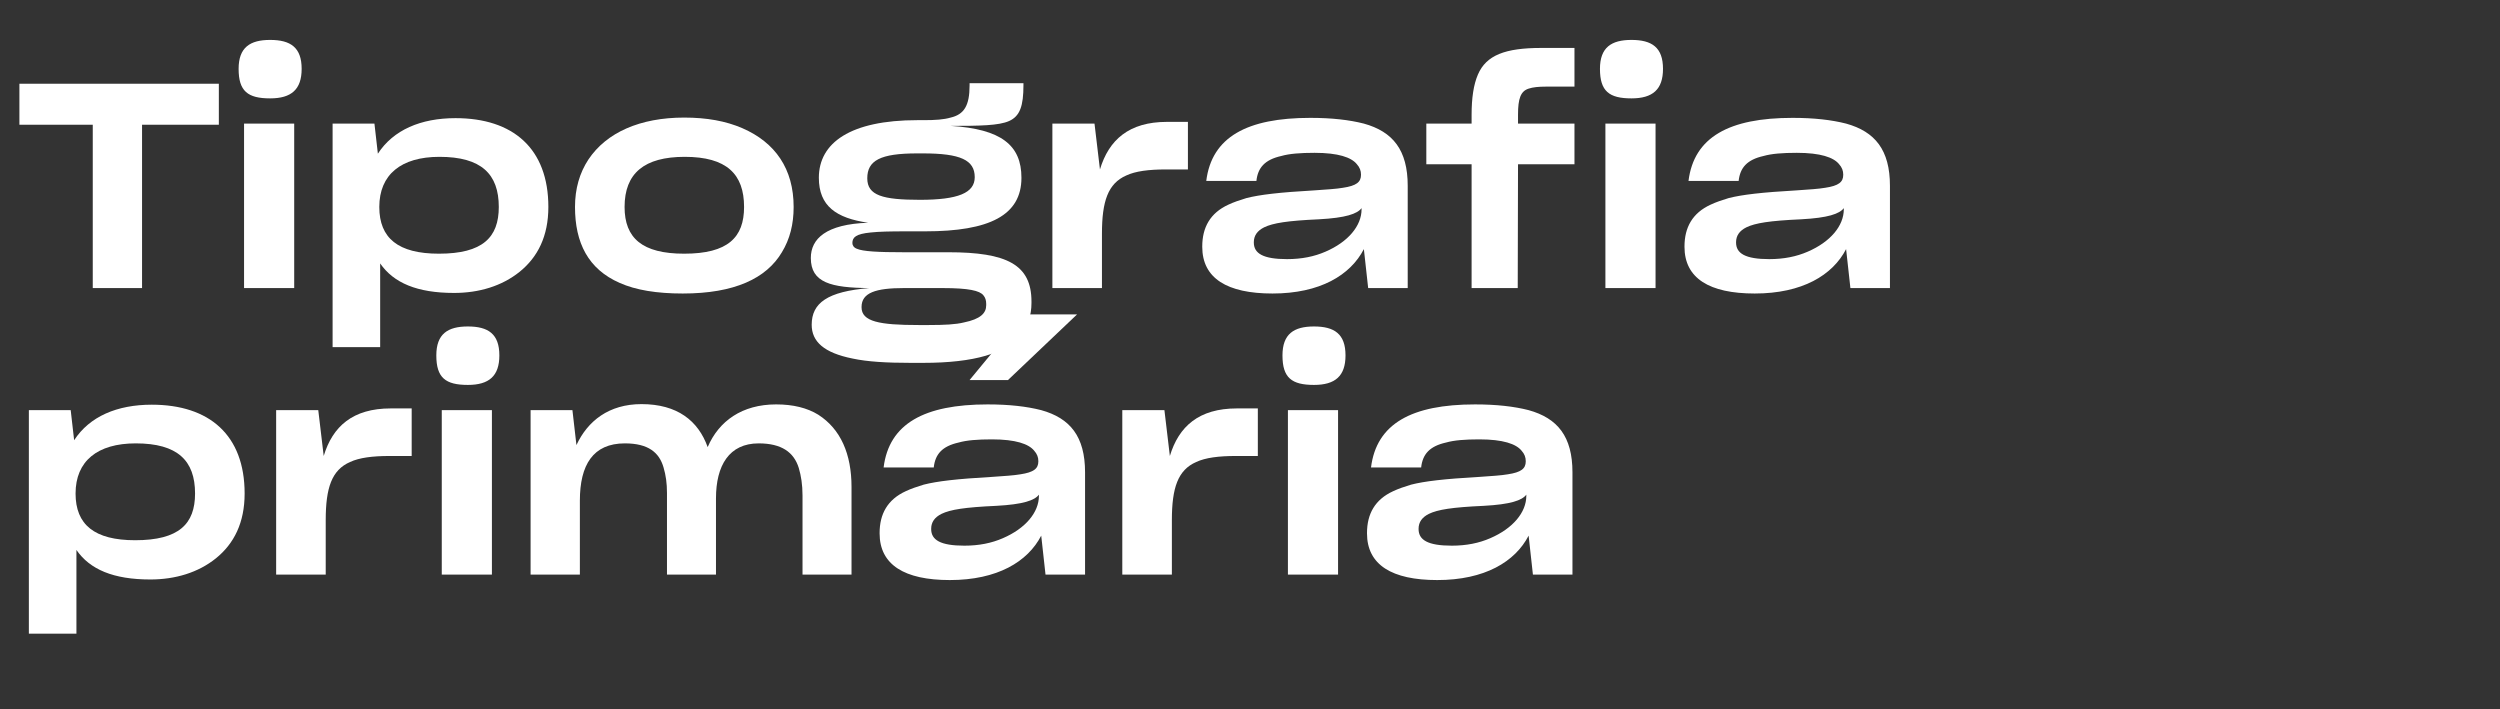 <?xml version="1.0" encoding="UTF-8"?> <!-- Generator: Adobe Illustrator 15.0.0, SVG Export Plug-In . SVG Version: 6.00 Build 0) --> <svg xmlns="http://www.w3.org/2000/svg" xmlns:xlink="http://www.w3.org/1999/xlink" version="1.1" id="Layer_1" x="0px" y="0px" width="2273px" height="645px" viewBox="0 0 2273 645" xml:space="preserve"><rect x="0" y="0" width="2273" height="645" fill="#333333" stroke="none"/> <g> <path fill="#FFFFFF" d="M129.151,261.914H84.34V113.413H17.645V76.158h181.328v37.255h-69.822V261.914z"></path> <path fill="#FFFFFF" d="M216.946,62.61c0-19.54,10.421-26.313,28.658-26.313c18.498,0,28.658,6.773,28.658,26.313 c0,18.758-9.379,26.834-28.658,26.834C225.283,89.445,216.946,82.932,216.946,62.61z M221.896,112.371h45.593v149.543h-45.593 V112.371z"></path> <path fill="#FFFFFF" d="M345.645,239.509v76.074h-43.248V112.371h38.037l3.126,27.355c14.068-21.624,39.079-32.306,70.603-32.306 c52.366,0,84.411,27.616,84.411,80.764c0,26.574-9.64,45.593-26.053,58.88c-16.153,13.026-36.995,19.279-59.661,19.279 C379.253,266.344,357.89,257.225,345.645,239.509z M453.503,188.185c0-29.961-15.892-45.593-53.929-45.593 c-34.911,0-54.711,16.153-54.711,45.593c0,28.397,17.195,42.467,54.19,42.467C438.914,230.651,453.503,215.801,453.503,188.185z"></path> <path fill="#FFFFFF" d="M563.438,257.225c-28.658-12.505-40.643-36.474-40.643-69.04c0-16.674,4.168-31.003,12.245-43.248 c16.413-24.489,46.895-38.037,87.017-38.037c20.582,0,37.776,3.127,52.887,9.64c29.96,13.026,46.634,36.995,46.634,71.646 c0,15.632-3.387,29.18-10.682,41.164c-14.068,23.708-42.987,37.516-90.143,37.516C597.046,266.864,578.027,263.738,563.438,257.225 z M676.507,188.185c0-29.961-15.892-45.593-53.929-45.593c-36.735,0-54.711,14.851-54.711,45.593 c0,28.397,16.153,42.467,54.19,42.467C661.917,230.651,676.507,215.801,676.507,188.185z"></path> <path fill="#FFFFFF" d="M927.915,304.641c-13.547,16.414-41.424,25.271-88.58,25.271h-11.463c-21.884,0-39.34-1.042-52.627-3.907 c-26.053-5.211-37.255-15.371-37.255-30.743c0-19.8,14.329-30.221,52.366-33.348c-34.911-0.261-53.148-4.95-53.148-27.355 c0-17.455,13.808-30.742,52.106-32.045c-28.919-4.168-44.811-15.11-44.811-40.903c0-31.784,28.658-52.366,89.622-52.366h5.992 c10.161,0,17.977-0.521,24.229-2.345c12.245-2.865,17.195-10.941,17.195-29.179v-2.084h48.979v1.824 c0,18.758-3.126,28.137-13.026,32.566c-9.379,4.168-26.313,4.429-53.148,4.429c45.853,2.866,64.351,17.455,64.351,47.155 c0,34.13-28.919,48.72-87.538,48.72h-17.716c-14.329,0-24.75,0.26-31.784,1.042c-13.547,1.303-16.674,4.429-16.674,9.64 c0,2.084,1.303,4.168,4.168,5.21c5.471,2.345,18.758,3.127,42.466,3.127h40.643c53.148,0,75.553,11.202,75.553,44.811v1.303 C937.815,286.925,934.428,296.564,927.915,304.641z M876.331,293.178c15.371-3.126,20.321-8.598,20.321-15.632v-1.303 c0-3.126-0.781-5.731-2.605-7.815c-3.387-4.169-13.287-6.514-36.995-6.514H821.88c-25.532,0-38.558,4.169-38.558,17.195v0.261 c0,13.026,16.153,16.152,51.845,16.152h9.379C858.614,295.522,869.036,295.001,876.331,293.178z M886.23,161.09 c0-15.632-13.026-21.624-47.156-21.624h-5.21c-33.608,0-45.332,6.514-45.332,22.666c0,15.632,14.068,19.54,47.938,19.54 C871.12,181.672,886.23,175.419,886.23,161.09z"></path> <path fill="#FFFFFF" d="M956.828,112.371h38.297l4.95,41.685c8.076-26.835,26.313-43.248,60.964-43.248h19.019v43.248h-20.061 c-15.632,0-27.616,1.563-35.953,5.471c-16.674,7.295-22.146,23.448-22.146,52.888v49.5h-45.071V112.371z"></path> <path fill="#FFFFFF" d="M1156.913,266.864c-41.164,0-63.83-13.808-63.83-42.466v-0.261c0-17.455,7.295-30.481,23.708-38.037 c4.95-2.345,10.422-4.169,16.414-5.992c12.244-3.126,29.961-5.211,62.006-7.034c11.202-0.781,19.8-1.303,25.792-2.345 c12.245-1.824,16.413-5.211,16.413-11.724v-0.261c0-3.387-1.042-6.514-3.908-9.64c-4.949-5.992-16.674-10.16-38.297-10.16 c-13.026,0-22.927,0.781-30.222,2.865c-15.11,3.387-21.363,10.682-22.666,22.666h-45.593c4.95-39.86,36.995-57.316,94.572-57.316 c19.539,0,35.432,1.824,48.719,5.211c26.313,7.295,39.861,23.969,39.861,56.534v93.009h-35.953l-3.908-35.432 C1227.776,250.19,1200.16,266.864,1156.913,266.864z M1205.11,228.827c20.582-8.858,32.827-23.447,32.827-38.559v-1.042 c-3.908,5.211-14.329,8.858-38.819,10.161c-28.658,1.303-41.685,3.387-49.761,7.295c-6.253,3.126-9.379,7.555-9.379,13.547v0.261 c0,9.9,8.337,15.11,30.222,15.11C1183.486,235.601,1194.95,233.256,1205.11,228.827z"></path> <path fill="#FFFFFF" d="M1379.922,261.914h-41.945V149.366h-41.163v-36.995h41.163v-7.816c0-15.631,1.824-27.616,5.731-36.734 c7.556-17.716,25.011-24.229,57.577-24.229h30.221v35.171h-26.053c-6.513,0-11.724,0.521-15.631,1.824 c-7.295,2.345-9.64,9.118-9.64,23.708v8.076h51.323v36.995h-51.323L1379.922,261.914z"></path> <path fill="#FFFFFF" d="M1454.686,62.61c0-19.54,10.422-26.313,28.658-26.313c18.498,0,28.658,6.773,28.658,26.313 c0,18.758-9.379,26.834-28.658,26.834C1463.022,89.445,1454.686,82.932,1454.686,62.61z M1459.636,112.371h45.593v149.543h-45.593 V112.371z"></path> <path fill="#FFFFFF" d="M1595.367,266.864c-41.164,0-63.83-13.808-63.83-42.466v-0.261c0-17.455,7.295-30.481,23.708-38.037 c4.95-2.345,10.422-4.169,16.414-5.992c12.244-3.126,29.96-5.211,62.006-7.034c11.202-0.781,19.8-1.303,25.792-2.345 c12.245-1.824,16.413-5.211,16.413-11.724v-0.261c0-3.387-1.042-6.514-3.908-9.64c-4.949-5.992-16.674-10.16-38.297-10.16 c-13.026,0-22.927,0.781-30.222,2.865c-15.11,3.387-21.363,10.682-22.666,22.666h-45.593c4.95-39.86,36.995-57.316,94.572-57.316 c19.539,0,35.432,1.824,48.719,5.211c26.313,7.295,39.86,23.969,39.86,56.534v93.009h-35.952l-3.908-35.432 C1666.23,250.19,1638.614,266.864,1595.367,266.864z M1643.564,228.827c20.582-8.858,32.827-23.447,32.827-38.559v-1.042 c-3.908,5.211-14.329,8.858-38.819,10.161c-28.658,1.303-41.685,3.387-49.761,7.295c-6.253,3.126-9.379,7.555-9.379,13.547v0.261 c0,9.9,8.337,15.11,30.222,15.11C1621.94,235.601,1633.404,233.256,1643.564,228.827z"></path> <path fill="#FFFFFF" d="M69.49,500.033v76.074H26.242V372.896h38.037l3.126,27.355c14.068-21.624,39.079-32.306,70.603-32.306 c52.366,0,84.411,27.616,84.411,80.764c0,26.574-9.64,45.593-26.053,58.879c-16.153,13.027-36.995,19.279-59.661,19.279 C103.098,526.867,81.734,517.749,69.49,500.033z M177.349,448.709c0-29.961-15.892-45.593-53.93-45.593 c-34.911,0-54.711,16.153-54.711,45.593c0,28.397,17.195,42.466,54.19,42.466C162.759,491.175,177.349,476.325,177.349,448.709z"></path> <path fill="#FFFFFF" d="M251.072,372.896h38.297l4.95,41.685c8.077-26.835,26.313-43.248,60.964-43.248h19.019v43.248h-20.061 c-15.631,0-27.616,1.562-35.953,5.471c-16.674,7.295-22.145,23.447-22.145,52.888v49.5h-45.071V372.896z"></path> <path fill="#FFFFFF" d="M396.704,323.134c0-19.539,10.421-26.313,28.658-26.313c18.498,0,28.658,6.774,28.658,26.313 c0,18.759-9.379,26.835-28.658,26.835C405.041,349.969,396.704,343.455,396.704,323.134z M401.654,372.896h45.593v149.543h-45.593 V372.896z"></path> <path fill="#FFFFFF" d="M482.414,522.438V372.896h38.037l3.647,31.784c10.161-21.885,29.439-37.256,59.14-37.256 c32.566,0,51.585,15.11,60.182,39.079c10.161-23.708,31.264-38.818,62.267-38.818c15.371,0,28.137,3.126,38.297,9.379 c20.321,13.026,30.222,35.692,30.222,65.653v79.722h-44.55v-71.906c0-9.899-1.303-17.977-3.387-25.011 c-4.429-14.329-15.632-22.405-36.474-22.405c-26.834,0-38.818,20.061-38.818,50.021v69.301h-44.551v-74.251 c0-8.857-1.042-16.152-3.126-23.187c-3.908-13.548-13.808-21.885-35.171-21.885c-28.919,0-40.903,19.54-40.903,52.105v67.217 H482.414z"></path> <path fill="#FFFFFF" d="M863.562,527.389c-41.164,0-63.83-13.809-63.83-42.466v-0.261c0-17.456,7.294-30.482,23.708-38.037 c4.95-2.345,10.421-4.169,16.413-5.992c12.245-3.127,29.961-5.211,62.006-7.034c11.203-0.782,19.8-1.303,25.792-2.345 c12.245-1.824,16.413-5.211,16.413-11.725v-0.26c0-3.388-1.042-6.514-3.908-9.64c-4.95-5.992-16.674-10.161-38.298-10.161 c-13.026,0-22.926,0.782-30.221,2.866c-15.111,3.387-21.363,10.682-22.666,22.666h-45.592c4.95-39.861,36.995-57.316,94.572-57.316 c19.54,0,35.432,1.823,48.719,5.211c26.313,7.294,39.861,23.968,39.861,56.534v93.009h-35.954l-3.908-35.432 C934.425,510.715,906.809,527.389,863.562,527.389z M911.759,489.352c20.582-8.858,32.826-23.448,32.826-38.559v-1.042 c-3.908,5.211-14.329,8.858-38.818,10.16c-28.658,1.303-41.685,3.388-49.761,7.295c-6.252,3.127-9.379,7.556-9.379,13.548v0.261 c0,9.899,8.337,15.11,30.221,15.11C890.135,496.125,901.599,493.78,911.759,489.352z M979.236,285.878l-62.788,59.662h-34.911 l49.24-59.662H979.236z"></path> <path fill="#FFFFFF" d="M1020.393,372.896h38.298l4.95,41.685c8.076-26.835,26.313-43.248,60.964-43.248h19.019v43.248h-20.061 c-15.632,0-27.616,1.562-35.953,5.471c-16.674,7.295-22.145,23.447-22.145,52.888v49.5h-45.072V372.896z"></path> <path fill="#FFFFFF" d="M1166.024,323.134c0-19.539,10.422-26.313,28.658-26.313c18.498,0,28.658,6.774,28.658,26.313 c0,18.759-9.379,26.835-28.658,26.835C1174.361,349.969,1166.024,343.455,1166.024,323.134z M1170.975,372.896h45.593v149.543 h-45.593V372.896z"></path> <path fill="#FFFFFF" d="M1306.706,527.389c-41.164,0-63.83-13.809-63.83-42.466v-0.261c0-17.456,7.295-30.482,23.708-38.037 c4.95-2.345,10.422-4.169,16.414-5.992c12.244-3.127,29.961-5.211,62.006-7.034c11.202-0.782,19.8-1.303,25.792-2.345 c12.245-1.824,16.413-5.211,16.413-11.725v-0.26c0-3.388-1.042-6.514-3.908-9.64c-4.949-5.992-16.674-10.161-38.297-10.161 c-13.026,0-22.927,0.782-30.222,2.866c-15.11,3.387-21.363,10.682-22.666,22.666h-45.593c4.95-39.861,36.995-57.316,94.572-57.316 c19.539,0,35.432,1.823,48.719,5.211c26.313,7.294,39.861,23.968,39.861,56.534v93.009h-35.953l-3.908-35.432 C1377.569,510.715,1349.953,527.389,1306.706,527.389z M1354.903,489.352c20.582-8.858,32.827-23.448,32.827-38.559v-1.042 c-3.908,5.211-14.329,8.858-38.819,10.16c-28.658,1.303-41.685,3.388-49.761,7.295c-6.253,3.127-9.379,7.556-9.379,13.548v0.261 c0,9.899,8.337,15.11,30.222,15.11C1333.279,496.125,1344.743,493.78,1354.903,489.352z"></path> </g> </svg> 
